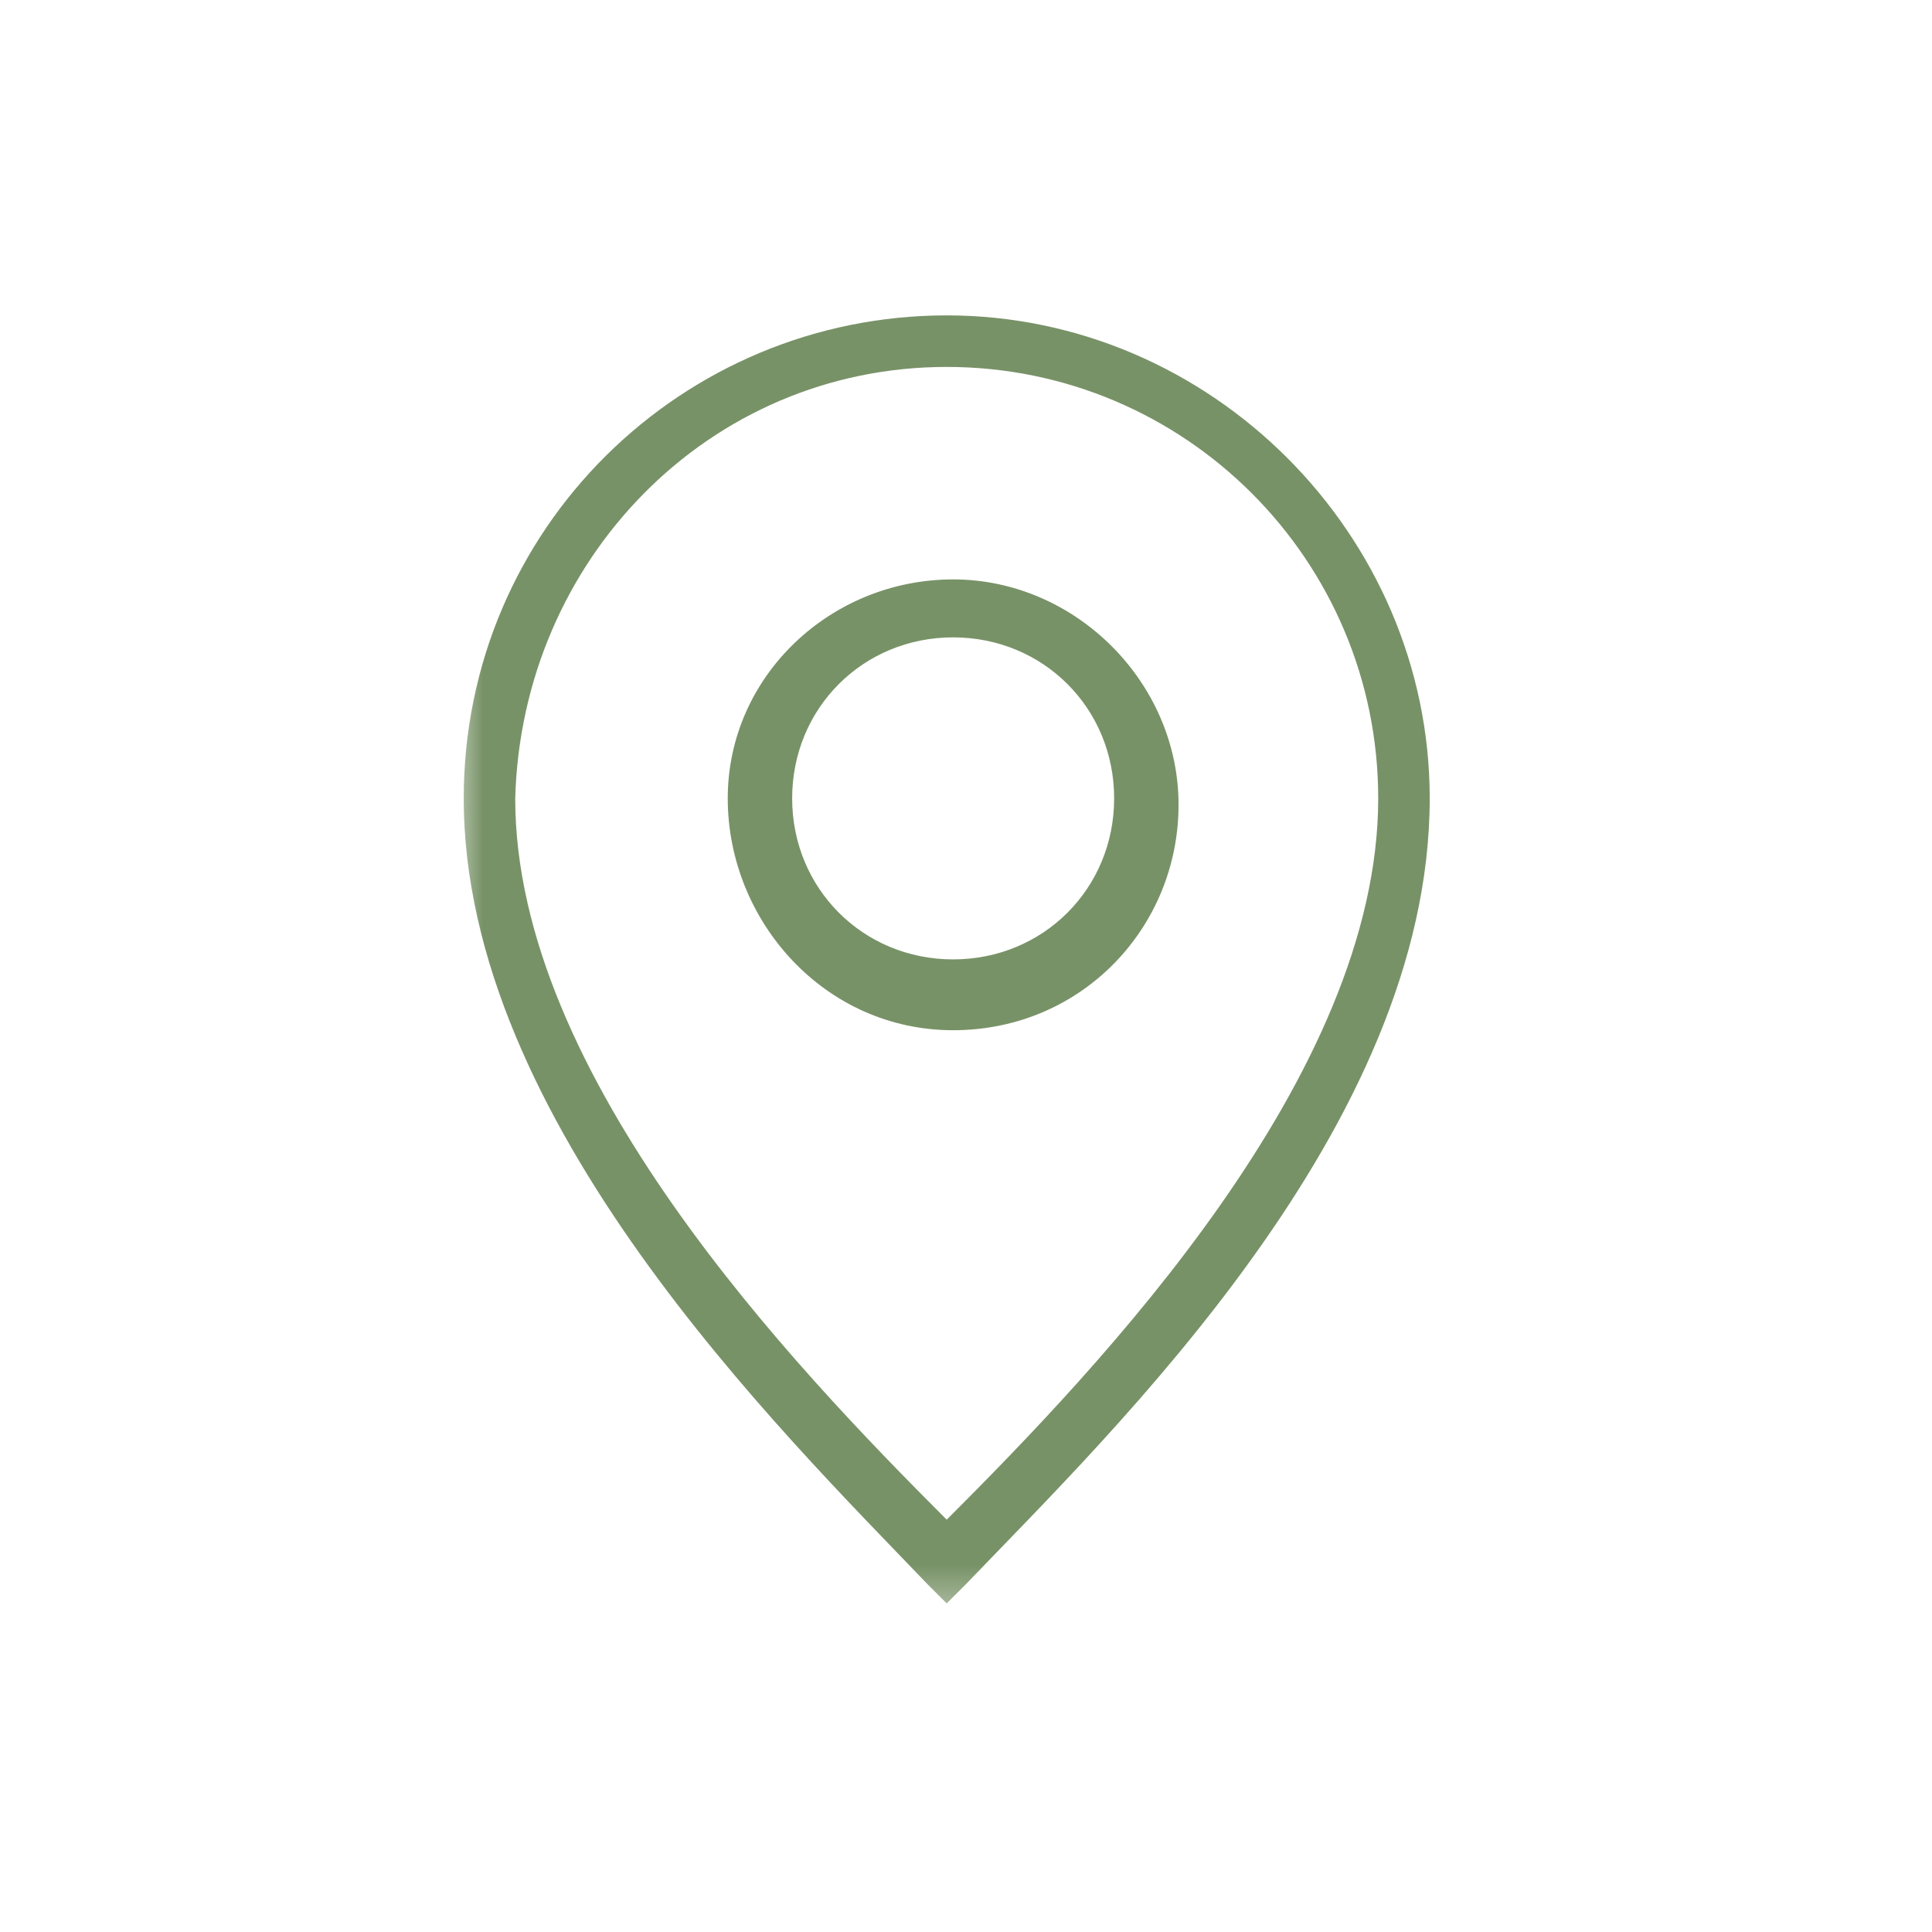 <svg width="50" height="50" viewBox="0 0 50 50" fill="none" xmlns="http://www.w3.org/2000/svg">
<mask id="mask0_3216_58" style="mask-type:luminance" maskUnits="userSpaceOnUse" x="11" y="6" width="28" height="36">
<path d="M38.334 6.667H11.667V41.667H38.334V6.667Z" fill="white"/>
</mask>
<g mask="url(#mask0_3216_58)">
<path d="M12.001 20.663C12.001 28.996 20.168 36.996 24.001 40.996L24.501 41.496L25.001 40.996C28.834 36.996 37.001 29.163 37.001 20.663C37.001 13.829 31.334 8.162 24.501 8.162C17.668 8.162 12.001 13.662 12.001 20.663ZM24.501 9.496C30.668 9.496 35.668 14.496 35.668 20.663C35.668 27.829 28.501 35.329 24.501 39.329C20.501 35.329 13.334 27.829 13.334 20.663C13.501 14.496 18.334 9.496 24.501 9.496Z" fill="#789267"/>
<path d="M24.667 26.662C28.001 26.662 30.501 23.995 30.501 20.828C30.501 17.662 27.834 14.995 24.667 14.995C21.501 14.995 18.834 17.495 18.834 20.662C18.834 23.829 21.334 26.662 24.667 26.662ZM24.667 16.495C27.001 16.495 28.834 18.328 28.834 20.662C28.834 22.995 27.001 24.829 24.667 24.829C22.334 24.829 20.501 22.995 20.501 20.662C20.501 18.328 22.334 16.495 24.667 16.495Z" fill="#789267"/>
</g>
</svg>

